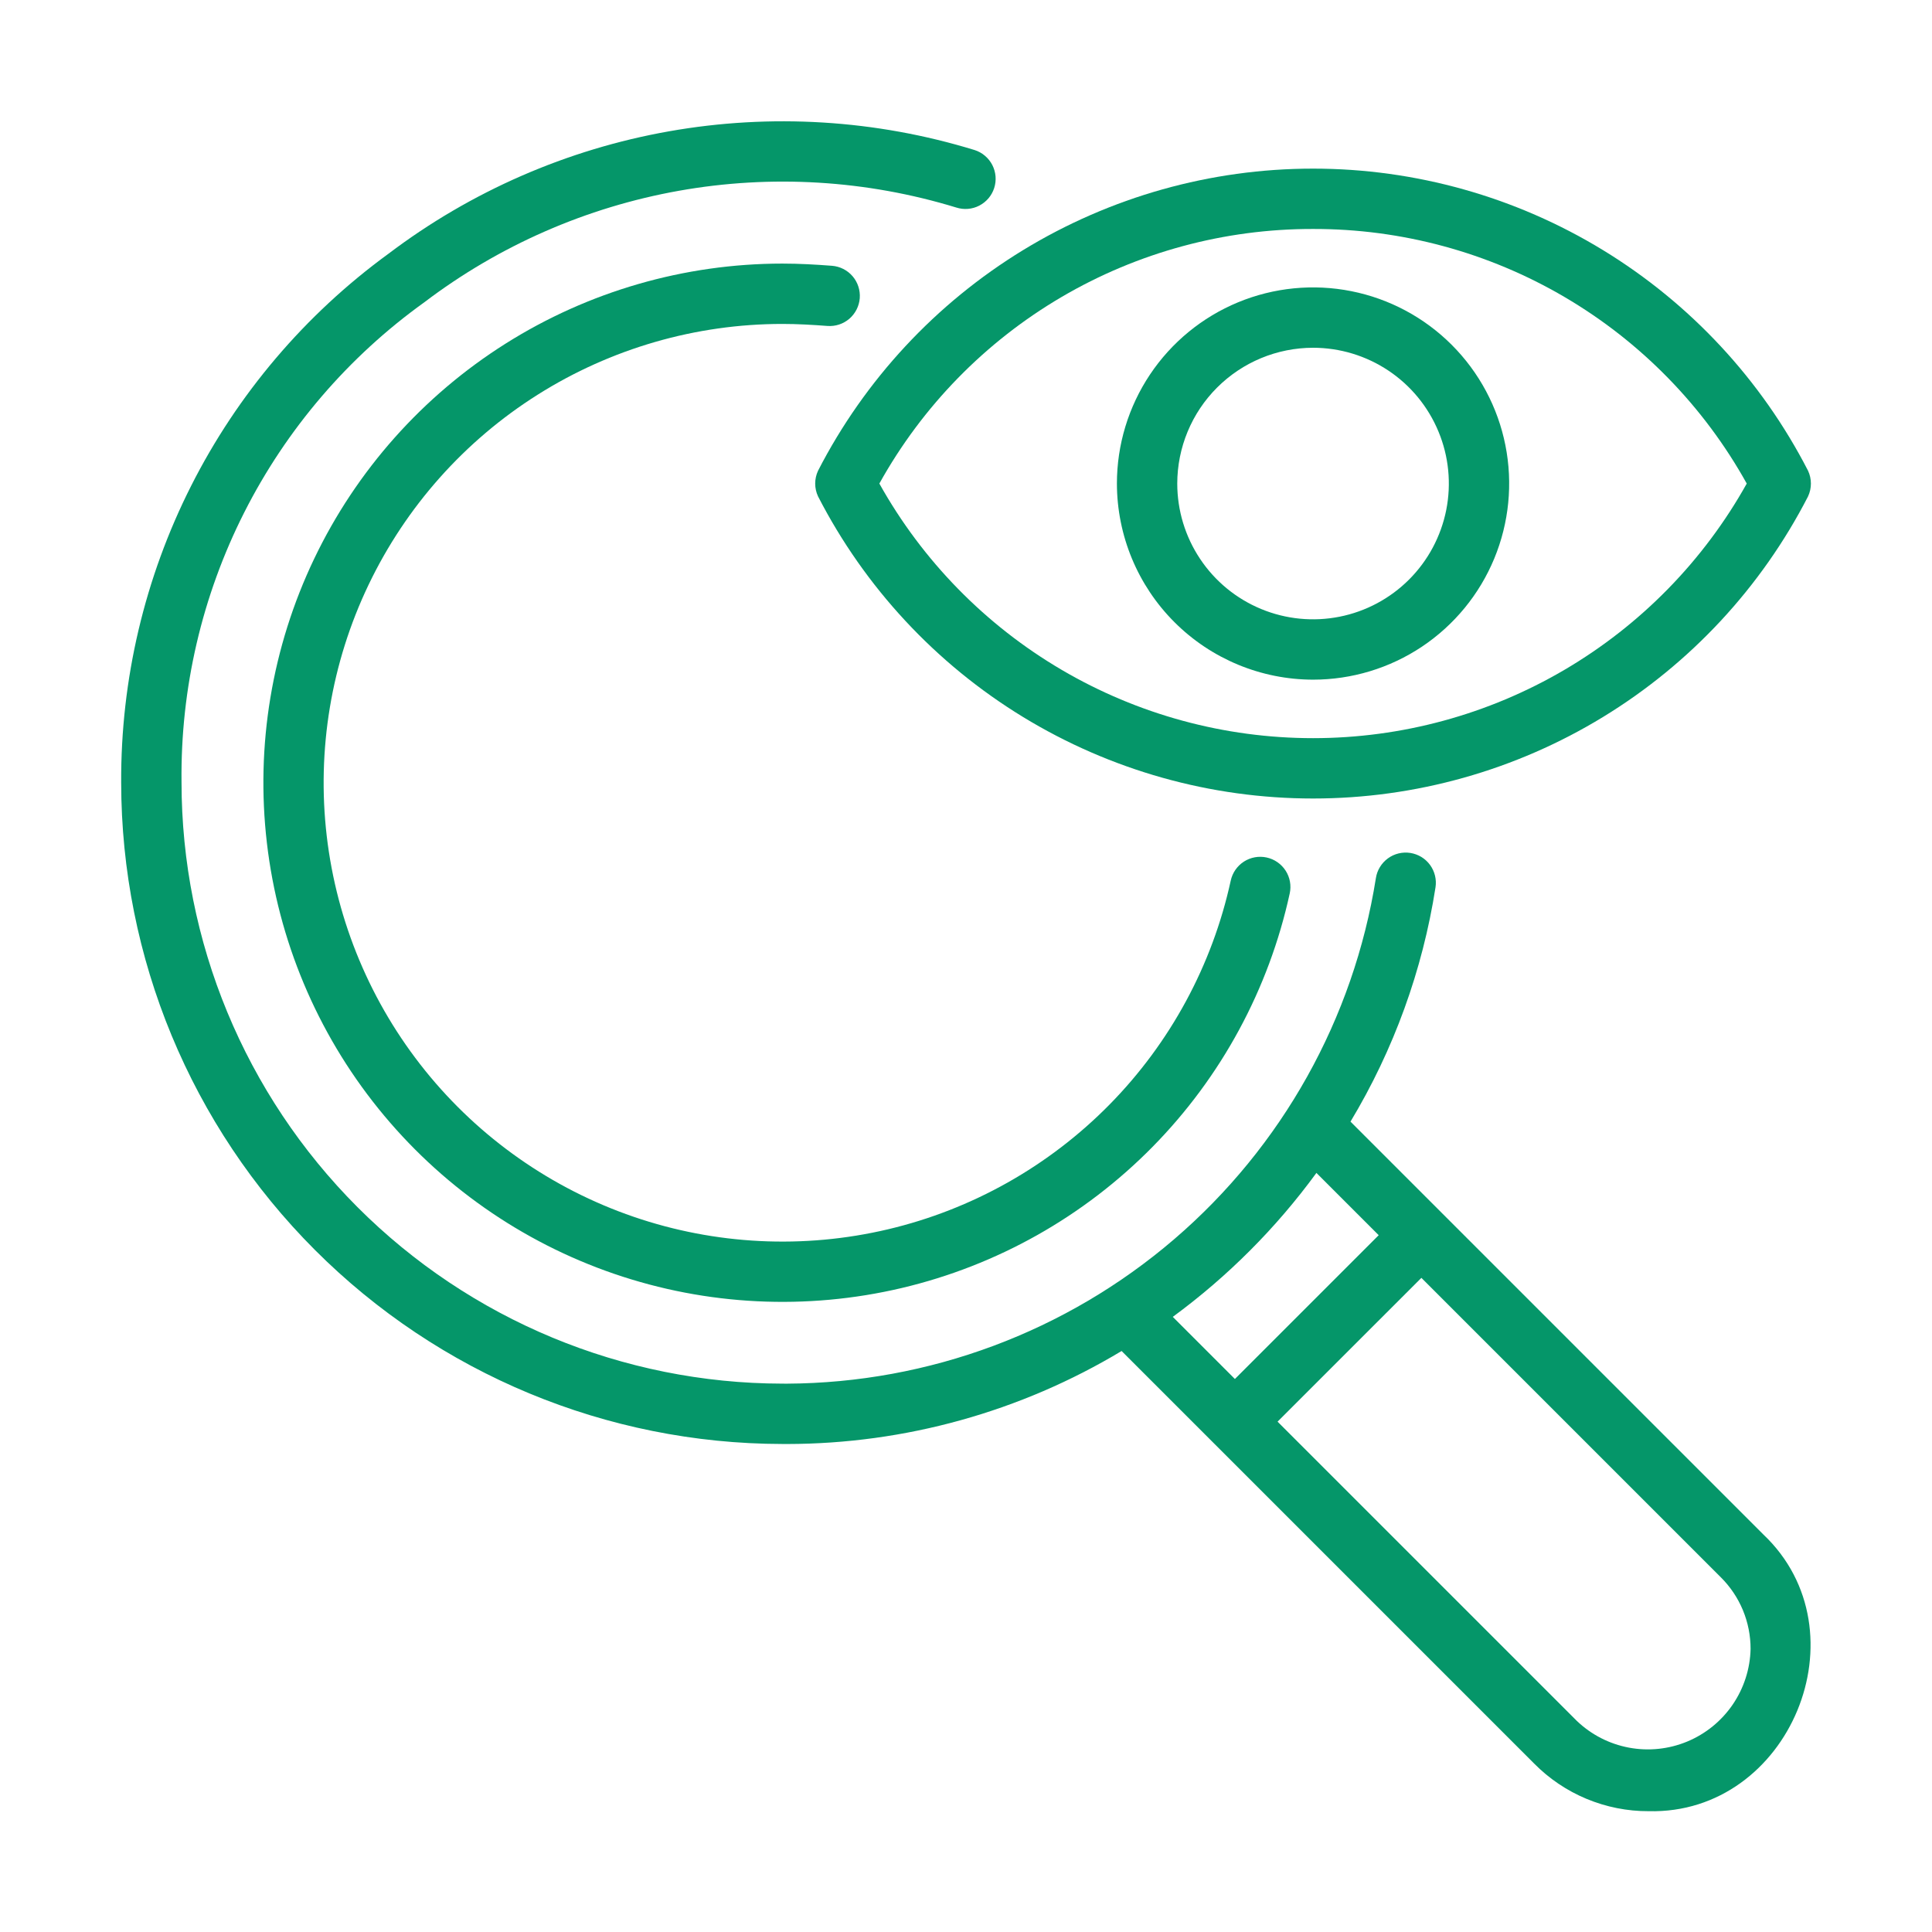 <svg width="72" height="72" viewBox="0 0 72 72" fill="none" xmlns="http://www.w3.org/2000/svg">
<path d="M29.154 12.072C29.722 12.072 30.277 12.105 30.834 12.147C31.131 12.17 31.425 12.074 31.652 11.88C31.878 11.685 32.018 11.409 32.041 11.112C32.063 10.815 31.967 10.52 31.773 10.294C31.579 10.068 31.303 9.928 31.005 9.905C30.391 9.858 29.779 9.823 29.154 9.823C25.505 9.825 21.93 10.859 18.843 12.805C15.756 14.752 13.283 17.531 11.708 20.824C10.134 24.116 9.523 27.786 9.946 31.411C10.368 35.036 11.807 38.467 14.097 41.309C16.387 44.151 19.434 46.287 22.886 47.471C26.338 48.655 30.054 48.838 33.606 48C37.158 47.162 40.4 45.336 42.958 42.734C45.517 40.132 47.287 36.859 48.065 33.293C48.128 33.002 48.073 32.697 47.911 32.446C47.749 32.196 47.495 32.019 47.203 31.956C46.912 31.893 46.607 31.948 46.356 32.11C46.106 32.272 45.929 32.526 45.866 32.818C45.179 35.969 43.614 38.861 41.352 41.161C39.091 43.46 36.225 45.074 33.086 45.814C29.947 46.554 26.662 46.392 23.611 45.345C20.561 44.298 17.868 42.41 15.845 39.899C13.821 37.387 12.55 34.354 12.176 31.151C11.803 27.947 12.343 24.703 13.735 21.794C15.127 18.884 17.313 16.427 20.041 14.707C22.769 12.987 25.928 12.073 29.154 12.072Z" fill="#059669"/>
<path d="M50.329 41.8C51.94 39.122 53.016 36.157 53.497 33.069C53.52 32.923 53.513 32.774 53.478 32.631C53.443 32.487 53.38 32.352 53.293 32.233C53.206 32.114 53.096 32.013 52.97 31.936C52.843 31.86 52.703 31.809 52.557 31.786C52.411 31.764 52.262 31.77 52.119 31.805C51.976 31.84 51.84 31.903 51.721 31.991C51.602 32.078 51.502 32.188 51.425 32.314C51.348 32.44 51.297 32.58 51.275 32.726C50.445 37.96 47.782 42.729 43.76 46.18C39.739 49.631 34.621 51.539 29.322 51.565C29.266 51.565 29.21 51.565 29.154 51.564C23.213 51.555 17.52 49.189 13.322 44.986C9.124 40.783 6.766 35.086 6.765 29.145C6.725 25.657 7.526 22.212 9.101 19.099C10.676 15.987 12.978 13.3 15.811 11.267C18.6 9.149 21.852 7.725 25.299 7.11C28.745 6.496 32.289 6.71 35.637 7.734C35.778 7.779 35.926 7.796 36.073 7.784C36.22 7.772 36.364 7.731 36.495 7.663C36.626 7.595 36.743 7.502 36.838 7.39C36.934 7.277 37.006 7.146 37.051 7.006C37.096 6.865 37.113 6.717 37.101 6.57C37.088 6.423 37.047 6.279 36.98 6.148C36.912 6.017 36.819 5.9 36.706 5.805C36.594 5.709 36.463 5.637 36.322 5.592C32.634 4.46 28.729 4.221 24.93 4.894C21.131 5.566 17.545 7.132 14.47 9.461C11.369 11.723 8.85 14.688 7.119 18.114C5.389 21.539 4.497 25.327 4.516 29.165C4.521 35.697 7.117 41.96 11.735 46.581C16.352 51.202 22.613 53.803 29.145 53.813C29.206 53.814 29.269 53.814 29.331 53.814C33.724 53.809 38.033 52.611 41.799 50.348L57.171 65.72C57.729 66.286 58.394 66.734 59.127 67.039C59.861 67.344 60.648 67.501 61.442 67.498C66.699 67.625 69.534 60.8 65.712 57.183L50.329 41.8ZM43.706 49.076C45.755 47.572 47.56 45.763 49.059 43.711L51.38 46.032L46.021 51.391L43.706 49.076ZM58.763 64.132L47.611 52.981L52.971 47.622L64.124 58.775C64.478 59.125 64.759 59.542 64.951 60.002C65.142 60.462 65.24 60.955 65.239 61.453C65.222 62.195 64.989 62.917 64.569 63.53C64.149 64.142 63.56 64.62 62.874 64.904C62.188 65.188 61.434 65.266 60.704 65.129C59.974 64.992 59.3 64.646 58.763 64.132Z" fill="#059669"/>
<path d="M30.486 17.543C30.416 17.693 30.38 17.856 30.38 18.021C30.38 18.186 30.416 18.349 30.486 18.499C32.229 21.89 34.873 24.735 38.127 26.721C41.382 28.707 45.121 29.758 48.934 29.758C52.746 29.758 56.485 28.707 59.739 26.721C62.994 24.735 65.638 21.89 67.381 18.499C67.451 18.349 67.487 18.186 67.487 18.021C67.487 17.856 67.451 17.693 67.381 17.543C65.638 14.152 62.994 11.308 59.739 9.321C56.485 7.335 52.746 6.284 48.934 6.284C45.121 6.284 41.382 7.335 38.127 9.321C34.873 11.308 32.229 14.152 30.486 17.543ZM48.934 8.533C52.23 8.526 55.467 9.402 58.31 11.071C61.152 12.74 63.495 15.14 65.096 18.021C63.49 20.898 61.145 23.294 58.304 24.962C55.463 26.63 52.228 27.509 48.934 27.509C45.639 27.509 42.404 26.63 39.563 24.962C36.722 23.294 34.377 20.898 32.771 18.021C34.371 15.14 36.715 12.74 39.557 11.071C42.4 9.402 45.638 8.526 48.934 8.533Z" fill="#059669"/>
<path d="M48.934 25.329C50.379 25.329 51.792 24.901 52.994 24.098C54.196 23.294 55.133 22.153 55.686 20.817C56.239 19.482 56.384 18.012 56.102 16.594C55.82 15.176 55.124 13.874 54.102 12.852C53.08 11.829 51.777 11.133 50.359 10.851C48.942 10.569 47.472 10.714 46.136 11.267C44.801 11.82 43.659 12.757 42.856 13.959C42.053 15.161 41.624 16.575 41.624 18.02C41.627 19.958 42.397 21.816 43.768 23.186C45.138 24.556 46.996 25.327 48.934 25.329ZM48.934 12.96C49.934 12.96 50.913 13.257 51.745 13.813C52.577 14.369 53.225 15.159 53.608 16.084C53.992 17.008 54.092 18.026 53.897 19.007C53.701 19.989 53.219 20.891 52.512 21.598C51.804 22.306 50.902 22.788 49.921 22.983C48.939 23.178 47.922 23.078 46.997 22.695C46.072 22.312 45.282 21.664 44.726 20.831C44.17 19.999 43.873 19.021 43.873 18.02C43.875 16.679 44.408 15.392 45.357 14.444C46.306 13.495 47.592 12.961 48.934 12.96Z" fill="#059669"/>
</svg>
